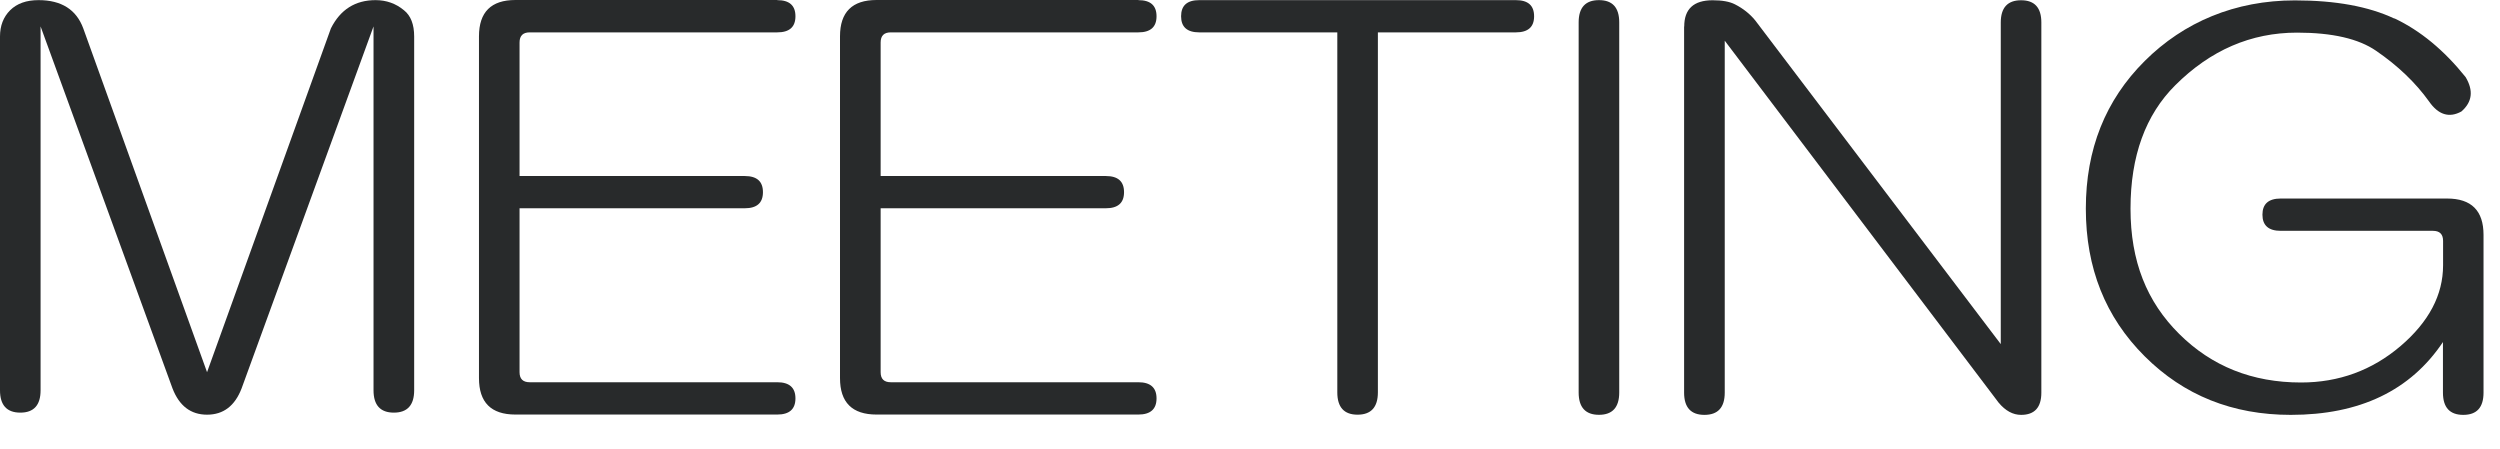 <?xml version="1.0" encoding="utf-8"?>
<svg xmlns="http://www.w3.org/2000/svg" fill="none" height="100%" overflow="visible" preserveAspectRatio="none" style="display: block;" viewBox="0 0 39 7" width="100%">
<g id="Group">
<path d="M0.601 0.002C0.959 0.002 1.191 0.15 1.299 0.443L3.23 5.806L5.162 0.443C5.309 0.149 5.543 0.002 5.859 0.002C6.027 0.002 6.176 0.055 6.302 0.16C6.408 0.244 6.461 0.381 6.461 0.569V6.089C6.461 6.32 6.355 6.437 6.144 6.437C5.933 6.437 5.827 6.32 5.827 6.089V0.412L3.769 6.059C3.664 6.332 3.485 6.469 3.23 6.469C2.976 6.469 2.797 6.332 2.691 6.059L0.633 0.412V6.089C0.633 6.32 0.528 6.437 0.317 6.437C0.106 6.437 -1.12605e-05 6.32 -1.12605e-05 6.089V0.569C-1.12605e-05 0.402 0.053 0.265 0.158 0.16C0.264 0.055 0.411 0.002 0.601 0.002Z" fill="#282A2B" id="Vector"/>
<path d="M12.125 0.002C12.315 0.002 12.409 0.086 12.409 0.254C12.409 0.421 12.315 0.505 12.125 0.505H8.263C8.158 0.505 8.105 0.558 8.105 0.663V2.746H11.618C11.808 2.746 11.902 2.83 11.902 2.998C11.902 3.165 11.808 3.249 11.618 3.249H8.105V5.806C8.105 5.911 8.158 5.963 8.263 5.963H12.125C12.315 5.963 12.409 6.048 12.409 6.215C12.409 6.382 12.315 6.467 12.125 6.467H8.041C7.66 6.467 7.472 6.277 7.472 5.899V0.567C7.472 0.188 7.662 0 8.041 0H12.125V0.002Z" fill="#282A2B" id="Vector_2"/>
<path d="M17.758 0.002C17.948 0.002 18.042 0.086 18.042 0.254C18.042 0.421 17.948 0.505 17.758 0.505H13.896C13.79 0.505 13.738 0.558 13.738 0.663V2.746H17.251C17.441 2.746 17.535 2.83 17.535 2.998C17.535 3.165 17.441 3.249 17.251 3.249H13.738V5.806C13.738 5.911 13.79 5.963 13.896 5.963H17.758C17.948 5.963 18.042 6.048 18.042 6.215C18.042 6.382 17.948 6.467 17.758 6.467H13.674C13.293 6.467 13.104 6.277 13.104 5.899V0.567C13.104 0.188 13.295 0 13.674 0H17.758V0.002Z" fill="#282A2B" id="Vector_3"/>
<path d="M23.647 0.002C23.838 0.002 23.932 0.086 23.932 0.254C23.932 0.421 23.838 0.505 23.647 0.505H21.495V6.121C21.495 6.352 21.389 6.469 21.178 6.469C20.967 6.469 20.862 6.352 20.862 6.121V0.505H18.709C18.519 0.505 18.425 0.421 18.425 0.254C18.425 0.086 18.519 0.002 18.709 0.002H23.647Z" fill="#282A2B" id="Vector_4"/>
<path d="M24.627 0.349C24.627 0.118 24.733 0.002 24.944 0.002C25.155 0.002 25.26 0.118 25.26 0.349V6.123C25.26 6.354 25.155 6.471 24.944 6.471C24.733 6.471 24.627 6.354 24.627 6.123V0.349Z" fill="#282A2B" id="Vector_5"/>
<path d="M26.274 0.413C26.274 0.141 26.421 0.004 26.717 0.004C26.864 0.004 26.981 0.024 27.066 0.068C27.192 0.132 27.298 0.216 27.382 0.319L31.212 5.368V0.351C31.212 0.12 31.318 0.004 31.529 0.004C31.74 0.004 31.845 0.12 31.845 0.351V6.125C31.845 6.356 31.74 6.472 31.529 6.472C31.402 6.472 31.286 6.409 31.18 6.283L26.906 0.635V6.125C26.906 6.356 26.8 6.472 26.589 6.472C26.378 6.472 26.272 6.356 26.272 6.125V0.415L26.274 0.413Z" fill="#282A2B" id="Vector_6"/>
<path d="M37.354 0.287C37.756 0.477 38.125 0.781 38.463 1.202C38.589 1.412 38.568 1.591 38.398 1.739C38.208 1.844 38.038 1.792 37.892 1.581C37.681 1.287 37.405 1.024 37.068 0.793C36.793 0.603 36.382 0.509 35.834 0.509C35.115 0.509 34.482 0.783 33.934 1.33C33.47 1.792 33.236 2.434 33.236 3.255C33.236 4.076 33.489 4.707 33.996 5.21C34.503 5.714 35.136 5.967 35.896 5.967C36.486 5.967 37.004 5.777 37.447 5.4C37.89 5.022 38.112 4.602 38.112 4.138V3.758C38.112 3.653 38.059 3.601 37.954 3.601H35.579C35.389 3.601 35.294 3.516 35.294 3.349C35.294 3.182 35.389 3.097 35.579 3.097H38.174C38.555 3.097 38.743 3.287 38.743 3.664V6.125C38.743 6.356 38.638 6.472 38.427 6.472C38.216 6.472 38.11 6.356 38.11 6.125V5.336C37.603 6.093 36.812 6.472 35.736 6.472C34.827 6.472 34.068 6.168 33.457 5.558C32.844 4.947 32.539 4.181 32.539 3.255C32.539 2.329 32.844 1.563 33.457 0.952C34.069 0.342 34.87 0.006 35.8 0.006C36.433 0.006 36.949 0.1 37.351 0.289L37.354 0.287Z" fill="#282A2B" id="Vector_7"/>
</g>
</svg>